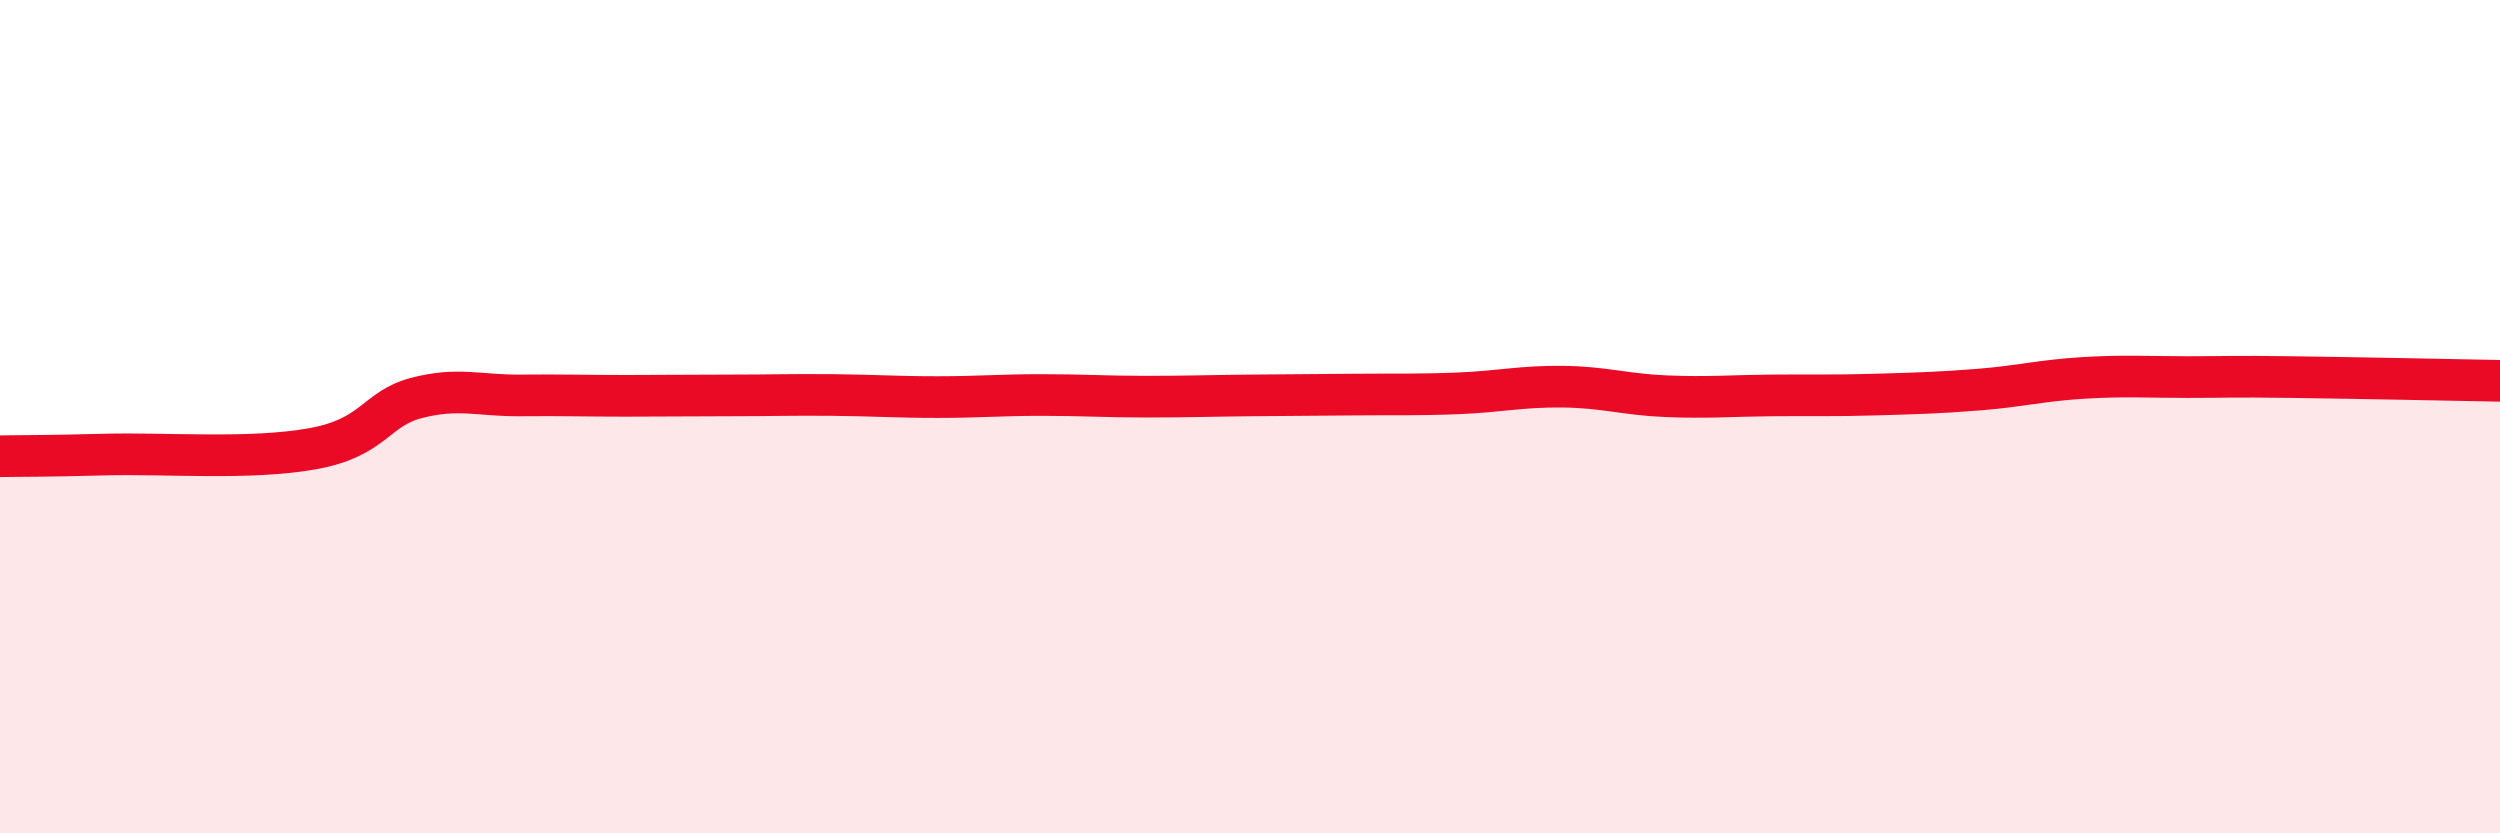 
    <svg width="60" height="20" viewBox="0 0 60 20" xmlns="http://www.w3.org/2000/svg">
      <path
        d="M 0,10.95 C 0.5,10.94 1,10.95 2.5,10.91 C 4,10.87 6,11.04 7.5,10.77 C 9,10.5 9,9.81 10,9.55 C 11,9.29 11.5,9.5 12.5,9.49 C 13.5,9.48 14,9.5 15,9.5 C 16,9.5 16.5,9.49 17.5,9.49 C 18.5,9.49 19,9.47 20,9.48 C 21,9.49 21.5,9.53 22.5,9.53 C 23.5,9.53 24,9.48 25,9.48 C 26,9.48 26.5,9.52 27.5,9.52 C 28.5,9.52 29,9.5 30,9.49 C 31,9.48 31.5,9.48 32.5,9.47 C 33.5,9.46 34,9.48 35,9.44 C 36,9.4 36.5,9.27 37.5,9.28 C 38.5,9.29 39,9.47 40,9.51 C 41,9.55 41.5,9.5 42.5,9.49 C 43.5,9.48 44,9.5 45,9.47 C 46,9.44 46.5,9.43 47.5,9.35 C 48.5,9.27 49,9.13 50,9.07 C 51,9.01 51.5,9.05 52.5,9.05 C 53.5,9.05 53.5,9.03 55,9.05 C 56.5,9.07 59,9.12 60,9.14L60 20L0 20Z"
        fill="#EB0A25"
        opacity="0.1"
        stroke-linecap="round"
        stroke-linejoin="round"
      />
      <path
        d="M 0,10.95 C 0.5,10.94 1,10.95 2.5,10.91 C 4,10.87 6,11.04 7.5,10.77 C 9,10.5 9,9.81 10,9.55 C 11,9.29 11.5,9.5 12.5,9.49 C 13.5,9.48 14,9.5 15,9.5 C 16,9.5 16.5,9.49 17.5,9.49 C 18.5,9.49 19,9.47 20,9.48 C 21,9.49 21.5,9.53 22.5,9.53 C 23.5,9.53 24,9.48 25,9.48 C 26,9.48 26.5,9.52 27.5,9.52 C 28.5,9.52 29,9.5 30,9.49 C 31,9.48 31.5,9.48 32.5,9.47 C 33.5,9.46 34,9.48 35,9.44 C 36,9.4 36.5,9.27 37.5,9.28 C 38.5,9.29 39,9.47 40,9.51 C 41,9.55 41.5,9.5 42.5,9.49 C 43.5,9.48 44,9.5 45,9.47 C 46,9.44 46.5,9.43 47.5,9.35 C 48.5,9.27 49,9.13 50,9.07 C 51,9.01 51.5,9.05 52.5,9.05 C 53.5,9.05 53.5,9.03 55,9.05 C 56.5,9.07 59,9.12 60,9.14"
        stroke="#EB0A25"
        stroke-width="1"
        fill="none"
        stroke-linecap="round"
        stroke-linejoin="round"
      />
    </svg>
  